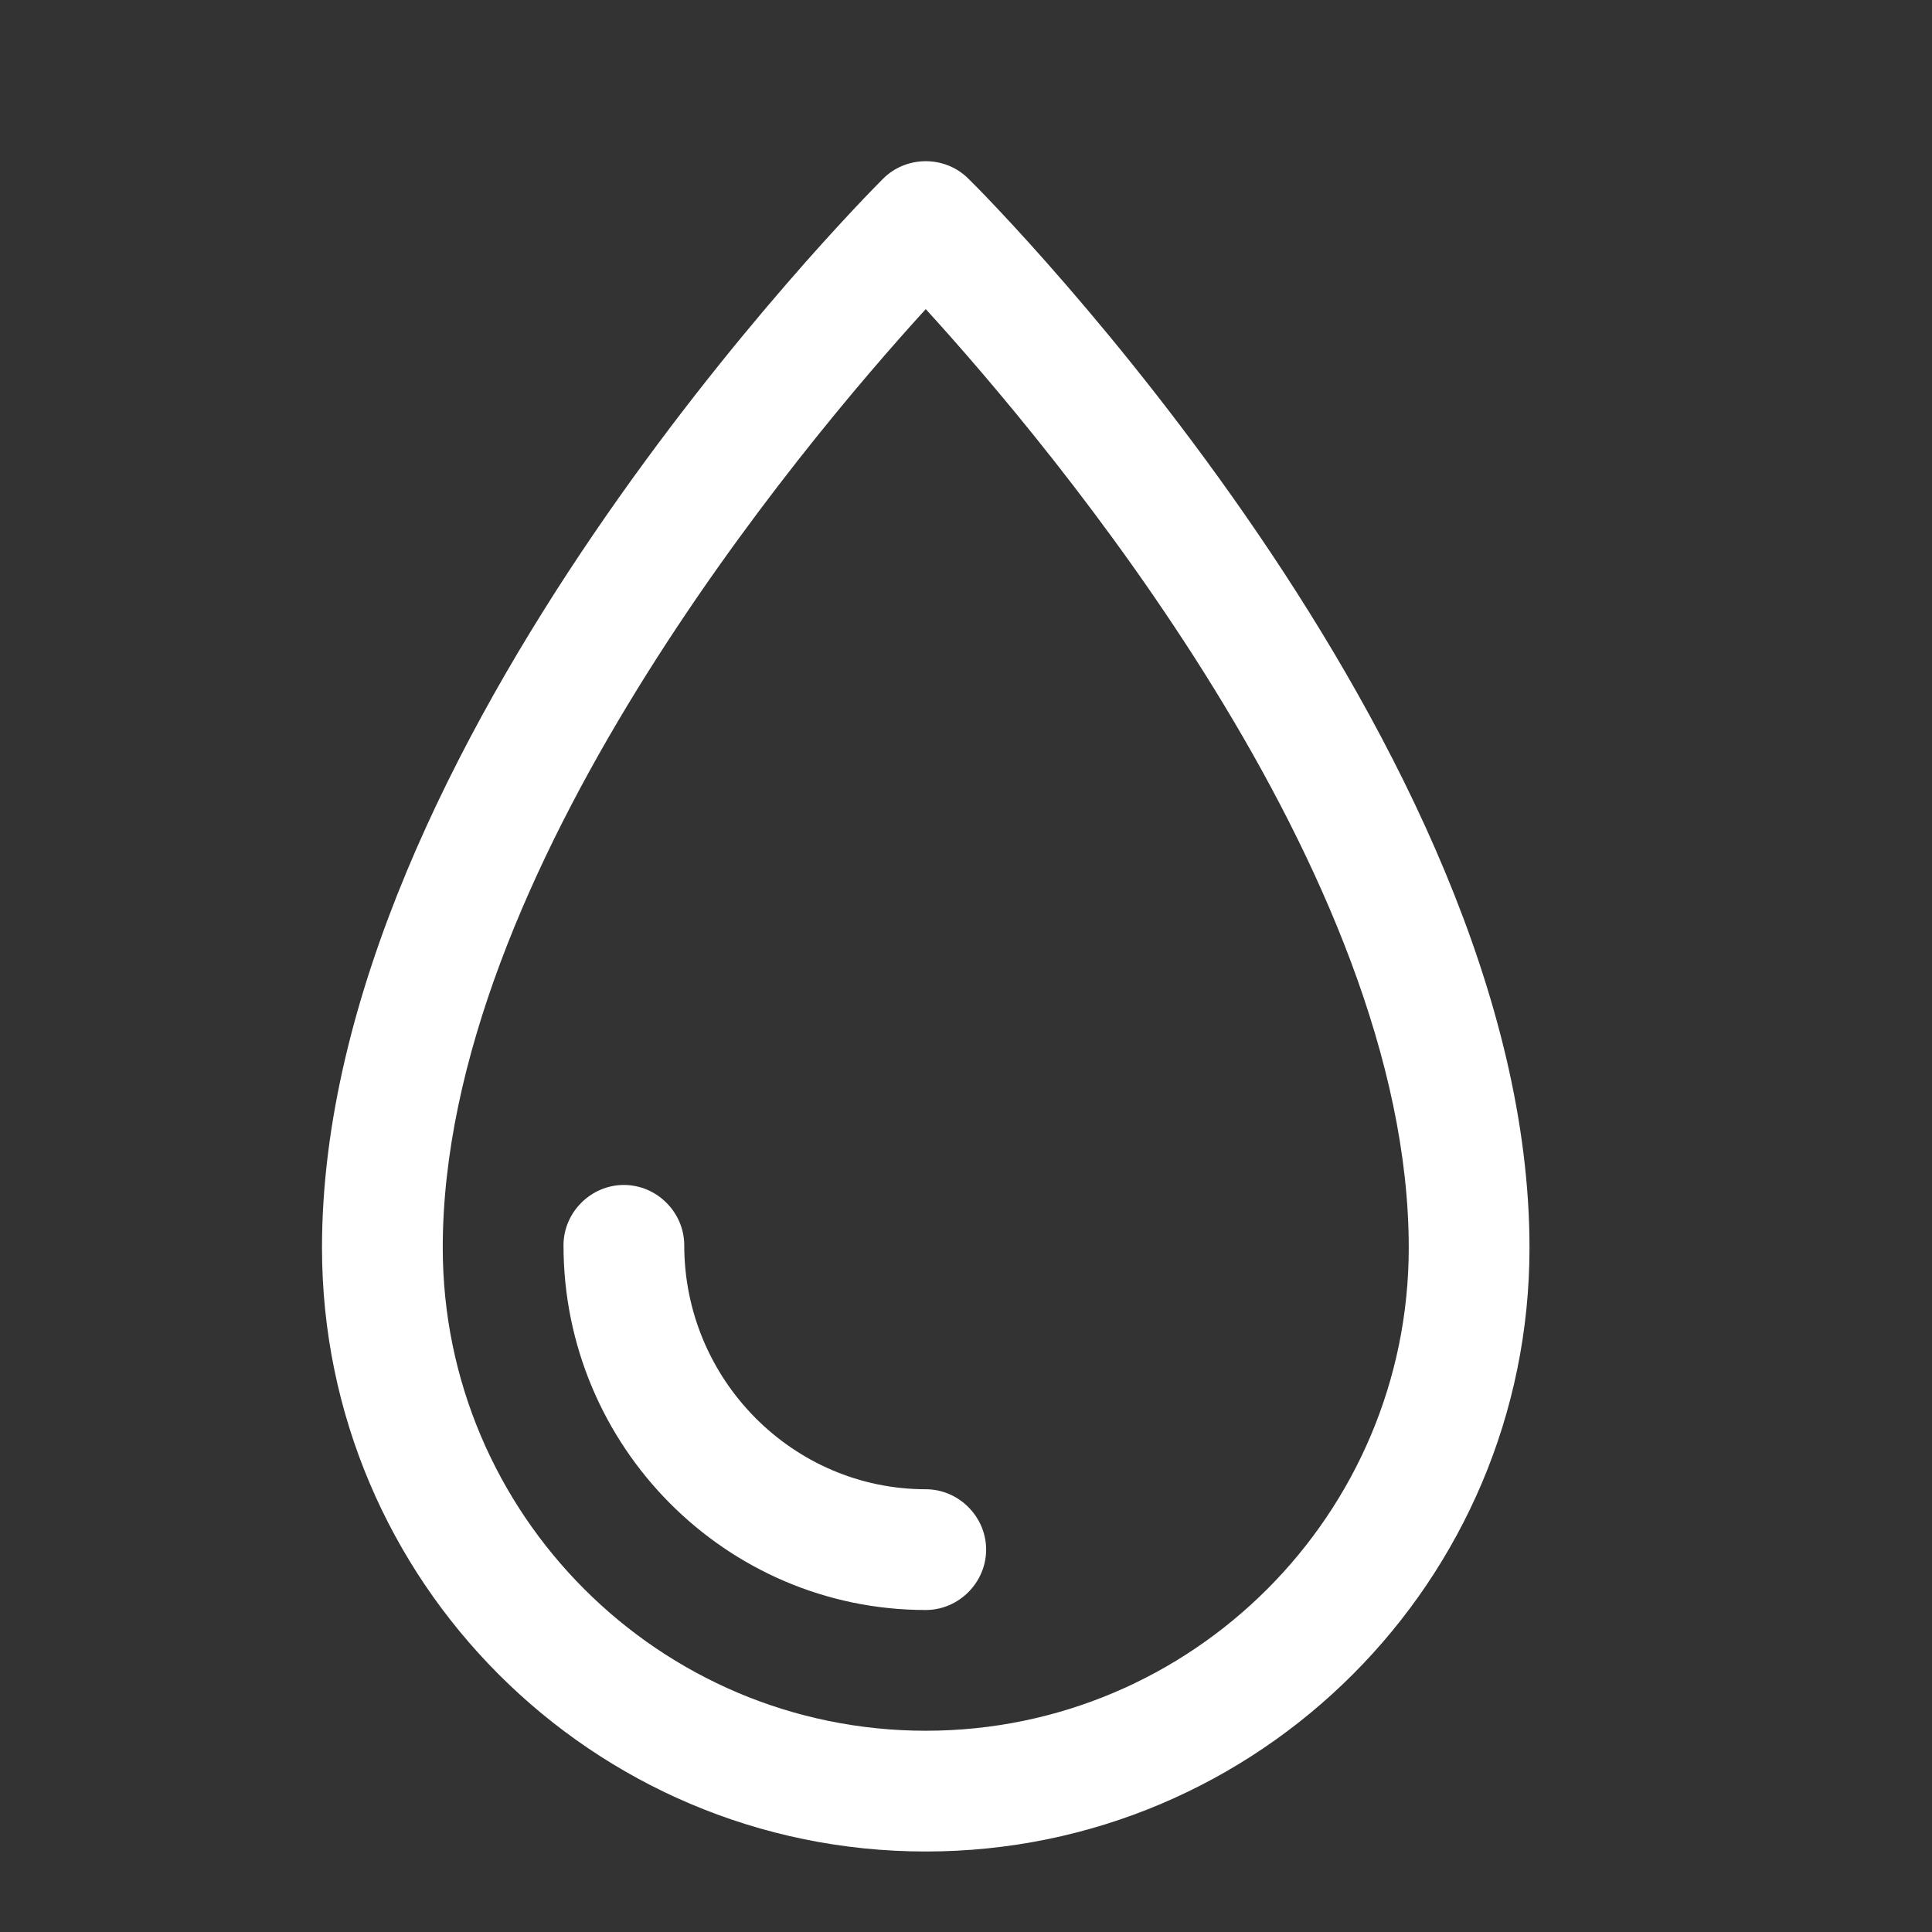 <?xml version="1.0" encoding="UTF-8"?>
<svg id="Lag_1" xmlns="http://www.w3.org/2000/svg" version="1.1" viewBox="0 0 24 24">
  <rect x="0" y="0" width="24" height="24" fill="#333333" stroke="none"/>
  <!-- Generator: Adobe Illustrator 29.4.0, SVG Export Plug-In . SVG Version: 2.1.0 Build 152)  -->
  <defs>
    <style>
      .st0 {
        fill: #fff;
      }
    </style>
  </defs>
  <path class="st0" d="M12.03,2.22c-.29-.29-.77-.29-1.06,0-.28.28-6.97,7.04-6.97,13.28,0,4.14,3.36,7.5,7.5,7.5s7.5-3.36,7.5-7.5c0-6.24-6.68-13-6.97-13.28ZM11.5,21.5c-3.31,0-6-2.69-6-6,0-4.66,4.44-9.95,6-11.66,1.56,1.71,6,6.99,6,11.66,0,3.31-2.69,6-6,6Z"/>
  <path class="st0" d="M11.5,18.5c-1.65,0-3-1.36-3-3.03,0-.41-.34-.75-.75-.75s-.75.34-.75.75c0,2.5,2.02,4.53,4.5,4.53.41,0,.75-.34.75-.75s-.34-.75-.75-.75Z"/>
</svg>